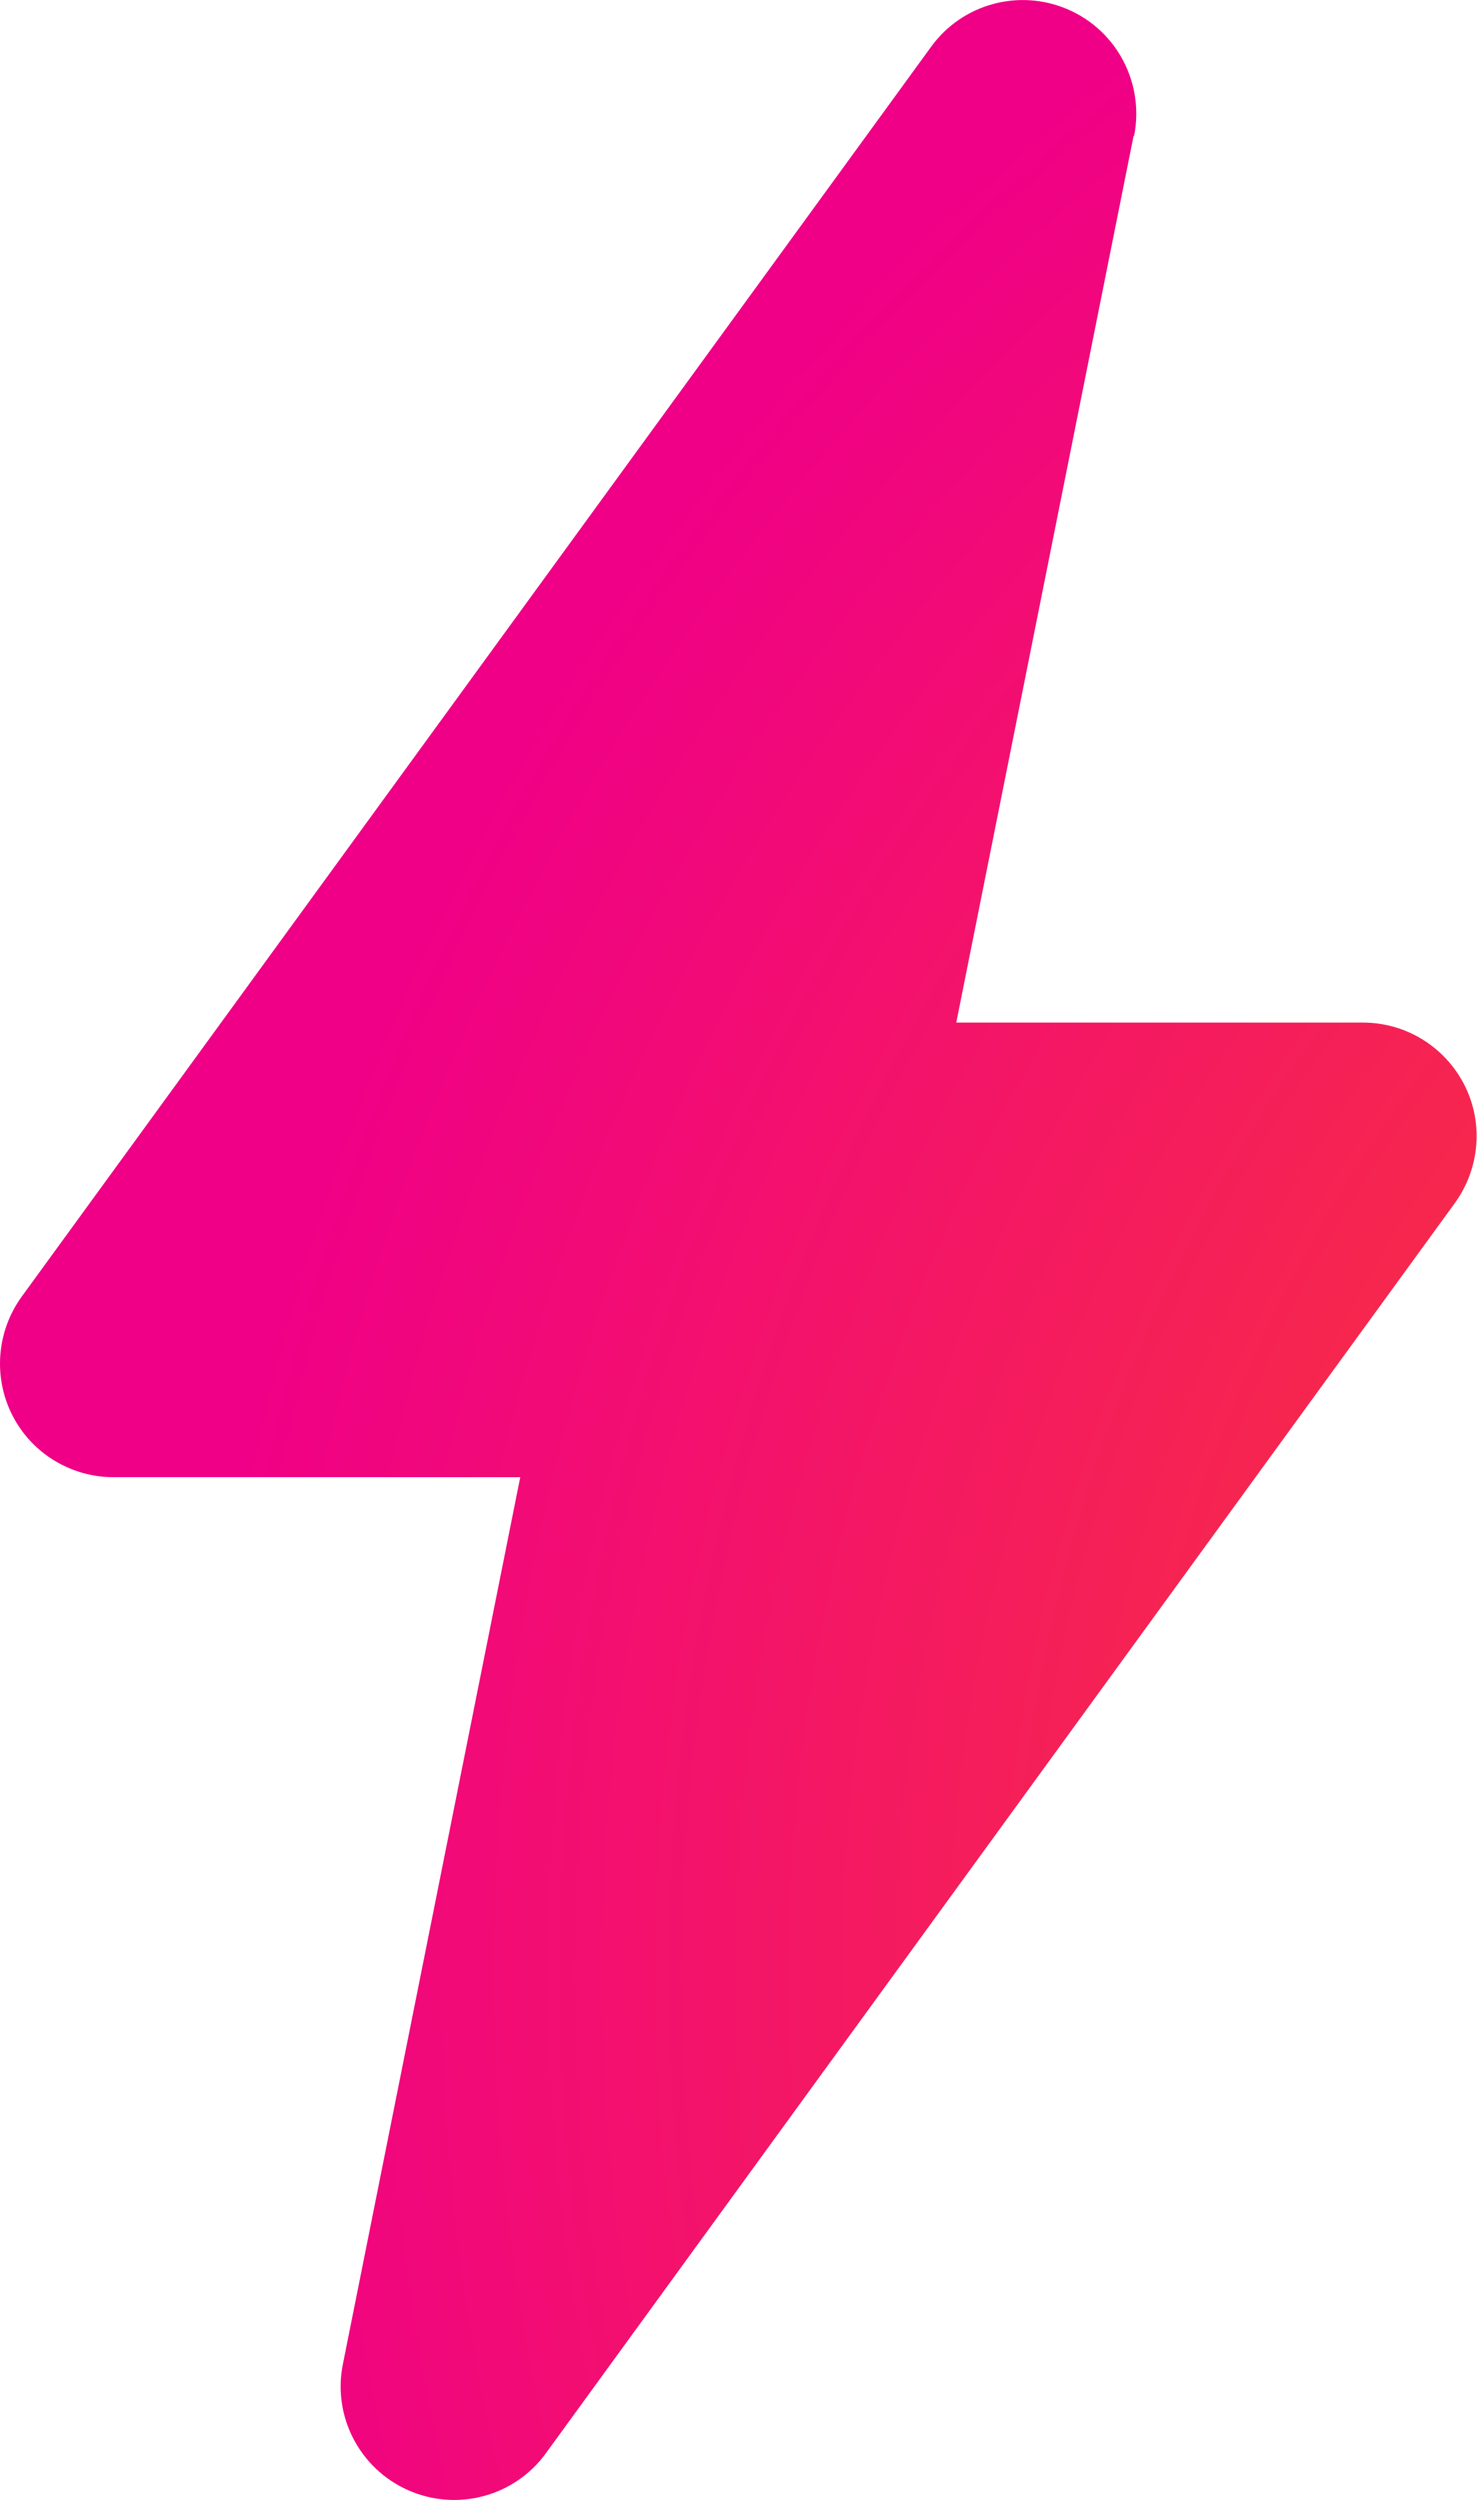 <?xml version="1.0" encoding="UTF-8"?>
<svg id="Layer_2" data-name="Layer 2" xmlns="http://www.w3.org/2000/svg" xmlns:xlink="http://www.w3.org/1999/xlink" viewBox="0 0 61.38 103.88">
  <defs>
    <style>
      .cls-1 {
        fill: url(#radial-gradient);
      }
    </style>
    <radialGradient id="radial-gradient" cx="108.85" cy="81.96" fx="108.85" fy="81.96" r="101.08" gradientUnits="userSpaceOnUse">
      <stop offset="0" stop-color="#ff5b00"/>
      <stop offset="1" stop-color="#f00086"/>
    </radialGradient>
  </defs>
  <g id="Layer_1-2" data-name="Layer 1">
    <path class="cls-1" d="M47.13,5.65c.43-2.18-.7-4.36-2.73-5.25-2.03-.89-4.41-.25-5.71,1.55L.9,53.88c-1.04,1.44-1.19,3.34-.39,4.92s2.43,2.58,4.21,2.58h16.9l-7.37,36.85c-.44,2.18.7,4.36,2.73,5.25,2.03.89,4.41.25,5.71-1.55l37.77-51.94c1.04-1.44,1.2-3.34.39-4.92-.81-1.58-2.43-2.58-4.21-2.58h-16.9l7.37-36.85Z"/>
  </g>
</svg>